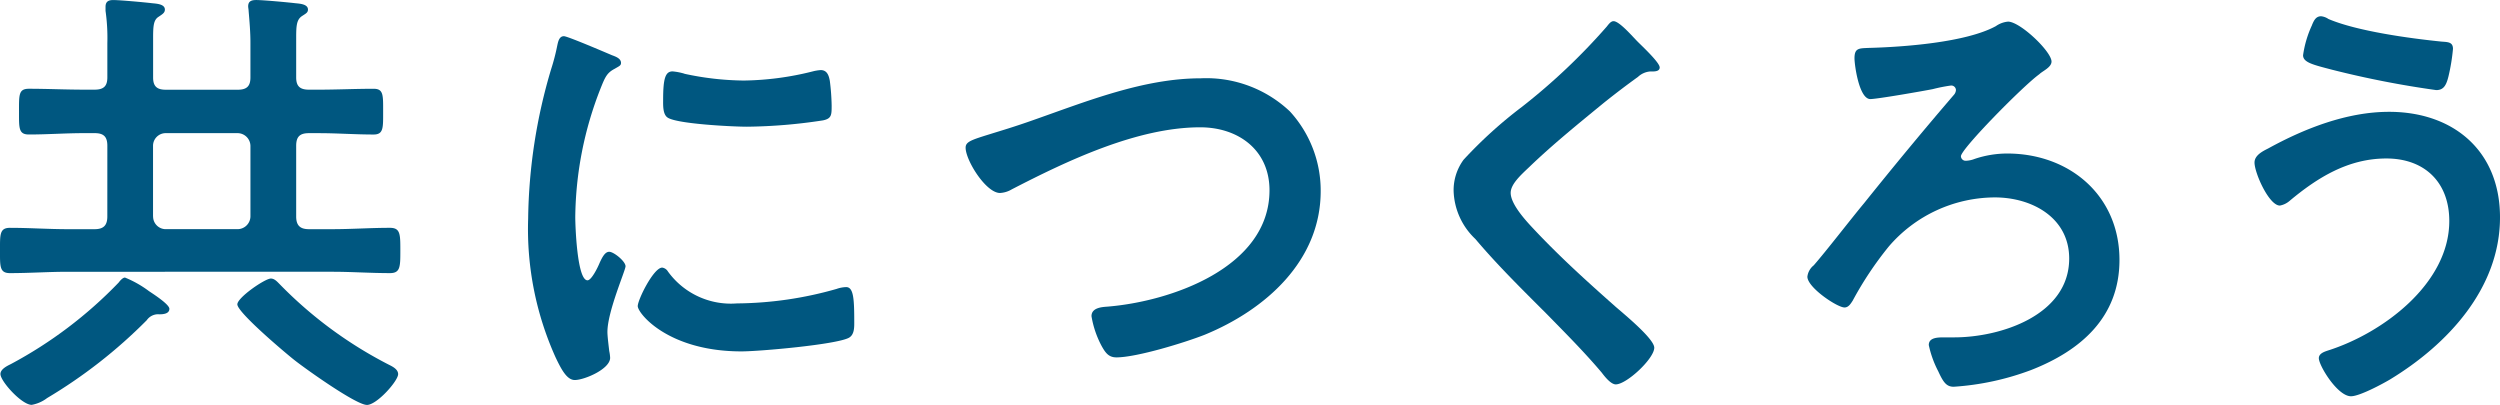 <svg xmlns="http://www.w3.org/2000/svg" width="247.214" height="40.04" viewBox="0 0 247.214 40.04">
  <g id="グループ_1650" data-name="グループ 1650" transform="translate(-64.002 -1122)">
    <g id="グループ_1567" data-name="グループ 1567" transform="translate(-731.089 385.458)">
      <path id="パス_505-2" data-name="パス 505-2" d="M805.706,750.962c0-.9-.358-1.254-1.253-1.254h-1.076c-1.791,0-3.627.134-5.42.134-1.029,0-.986-.626-.986-2.24,0-1.7-.044-2.283.986-2.283,1.792,0,3.629.088,5.42.088h1.076c.9,0,1.253-.359,1.253-1.21v-3.4a18.887,18.887,0,0,0-.179-3.18v-.4c0-.538.313-.67.761-.67.67,0,3.091.223,3.854.315.448.044,1.254.087,1.254.627,0,.312-.224.447-.627.716-.493.315-.537.9-.537,2.1v3.9c0,.852.358,1.21,1.254,1.21H818.6c.9,0,1.255-.358,1.255-1.21v-3.45c0-1.03-.088-2.061-.179-3.135,0-.134-.044-.315-.044-.448,0-.537.357-.627.806-.627.67,0,3.09.224,3.851.315.449.044,1.255.09,1.255.627,0,.313-.224.4-.628.67-.492.358-.537.94-.537,2.1V744.2c0,.851.359,1.209,1.254,1.209h.985c1.792,0,3.583-.088,5.419-.088.986,0,.941.627.941,2.284,0,1.568.044,2.239-.941,2.239-1.836,0-3.626-.134-5.419-.134h-.985c-.9,0-1.254.359-1.254,1.254v6.988c0,.85.359,1.253,1.254,1.253h2.329c1.884,0,3.763-.134,5.689-.134,1.029,0,1.029.627,1.029,2.239s0,2.24-1.029,2.24c-1.927,0-3.808-.134-5.689-.134H801.809c-1.927,0-3.807.134-5.733.134-1.03,0-.985-.67-.985-2.24s-.044-2.239.985-2.239c1.928,0,3.808.134,5.733.134h2.641c.9,0,1.254-.4,1.254-1.253Zm5.151,16.661a1.367,1.367,0,0,0-1.254.583,49.571,49.571,0,0,1-9.855,7.7,3.533,3.533,0,0,1-1.522.67c-.986,0-3.091-2.329-3.091-3.046,0-.493.67-.806,1.03-.986a42.613,42.613,0,0,0,10.66-8.062c.134-.179.4-.493.627-.493a10.629,10.629,0,0,1,2.374,1.344c.4.269,2.014,1.3,2.014,1.747C811.84,767.578,811.215,767.623,810.857,767.623Zm-.627-9.674a1.252,1.252,0,0,0,1.249,1.254H818.6a1.282,1.282,0,0,0,1.256-1.254v-6.987a1.282,1.282,0,0,0-1.255-1.254h-7.122a1.252,1.252,0,0,0-1.255,1.248h0v6.993Zm21.14,18.633c-1.074,0-6.091-3.584-7.166-4.434-.851-.67-5.643-4.7-5.643-5.51,0-.67,2.732-2.552,3.314-2.552.359,0,.628.313.851.536a41.422,41.422,0,0,0,10.884,8.018c.359.179.851.448.851.9,0,.67-2.1,3.045-3.091,3.045Z" fill="#005780"/>
    </g>
    <g id="グループ_1568" data-name="グループ 1568" transform="translate(-731.089 385.458)">
      <path id="パス_506-2" data-name="パス 506-2" d="M855.6,742c.359.135.9.315.9.762,0,.269-.178.315-.626.582-.762.4-.941.806-1.39,1.927a35.517,35.517,0,0,0-2.507,12.72c0,.851.178,6.27,1.209,6.27.4,0,1.031-1.3,1.209-1.746.269-.582.538-1.075.94-1.075.448,0,1.613.94,1.613,1.434,0,.4-1.792,4.478-1.792,6.493,0,.449.135,1.48.179,1.884a3.972,3.972,0,0,1,.09.67c0,1.12-2.554,2.2-3.494,2.2-.762,0-1.3-.985-1.882-2.2a30.841,30.841,0,0,1-2.731-13.75,53.644,53.644,0,0,1,2.283-14.825,20.6,20.6,0,0,0,.583-2.24c.088-.4.179-.985.67-.985C851.207,740.118,854.969,741.731,855.6,742Zm5.555,21.41a7.677,7.677,0,0,0,6.807,3.135,36.716,36.716,0,0,0,9.855-1.433,3.121,3.121,0,0,1,.941-.18c.717,0,.806,1.075.806,3.359,0,.537.044,1.344-.537,1.655-1.254.671-8.823,1.344-10.615,1.344-7.254,0-10.257-3.762-10.257-4.479,0-.628,1.568-3.807,2.419-3.807A.789.789,0,0,1,861.151,763.41Zm1.612-19.574a28.751,28.751,0,0,0,5.869.67,29.221,29.221,0,0,0,6.807-.9,4.315,4.315,0,0,1,.807-.134c.627,0,.806.538.9,1.074a22.006,22.006,0,0,1,.179,2.419c0,.941,0,1.3-.851,1.479a52.252,52.252,0,0,1-7.525.627c-1.388,0-6.9-.269-7.84-.9-.493-.315-.448-1.254-.448-1.747,0-2.15.224-2.822.941-2.822a6,6,0,0,1,1.164.226Z" fill="#005780"/>
    </g>
    <g id="グループ_1569" data-name="グループ 1569" transform="translate(-731.089 385.458)">
      <path id="パス_507-2" data-name="パス 507-2" d="M897.292,748.407c5.24-1.837,10.883-4.121,16.527-4.121a12.03,12.03,0,0,1,8.823,3.272,11.582,11.582,0,0,1,3.046,7.884c0,6.9-5.465,11.734-11.466,14.2-1.927.762-6.719,2.24-8.735,2.24-.76,0-1.074-.448-1.432-1.074a9.537,9.537,0,0,1-1.031-3c0-.806.941-.9,1.523-.94,6.271-.492,16.079-3.852,16.079-11.511,0-3.986-3.091-6.226-6.852-6.226-6.226,0-13.169,3.314-18.633,6.135a2.527,2.527,0,0,1-1.164.359c-1.389,0-3.4-3.225-3.4-4.479,0-.583.538-.761,2.419-1.343C894.022,749.481,895.41,749.078,897.292,748.407Z" fill="#005780"/>
    </g>
    <g id="グループ_1570" data-name="グループ 1570" transform="translate(-731.089 385.458)">
      <path id="パス_508-2" data-name="パス 508-2" d="M959.211,743.209c0,.448-.627.4-.94.4a1.99,1.99,0,0,0-1.209.537q-1.68,1.209-3.36,2.552c-2.508,2.059-5.062,4.121-7.389,6.36-.852.807-1.837,1.7-1.837,2.554,0,1.12,1.479,2.733,2.239,3.537,2.554,2.733,5.331,5.243,8.107,7.7.762.67,3.852,3.181,3.852,4.076,0,1.076-2.732,3.627-3.807,3.627-.493,0-1.12-.807-1.388-1.164-1.7-2.015-3.583-3.9-5.419-5.778-2.419-2.419-4.882-4.837-7.077-7.436a6.807,6.807,0,0,1-2.15-4.746,5.08,5.08,0,0,1,.986-3.091A43.726,43.726,0,0,1,945.6,747.1a61.233,61.233,0,0,0,8.376-7.928c.179-.224.4-.537.67-.537.582,0,1.881,1.522,2.374,2.015C957.42,741.059,959.211,742.717,959.211,743.209Z" fill="#005780"/>
    </g>
    <g id="グループ_1571" data-name="グループ 1571" transform="translate(-731.089 385.458)">
      <path id="パス_509-2" data-name="パス 509-2" d="M997.957,742.629c0,.583-.9.941-1.209,1.255-1.569,1.121-7.749,7.39-7.749,8.107a.46.46,0,0,0,.473.448h.02a2.61,2.61,0,0,0,.851-.179,10.137,10.137,0,0,1,3.225-.537c6.181,0,11.108,4.164,11.108,10.525,0,5.643-3.808,8.956-8.735,10.883a26.643,26.643,0,0,1-7.658,1.655c-.717,0-1.031-.446-1.524-1.522a10.122,10.122,0,0,1-.939-2.6c0-.761.9-.761,1.567-.761h.94c4.614,0,11.377-2.2,11.377-7.793,0-4.076-3.717-6.047-7.345-6.047a13.891,13.891,0,0,0-10.482,4.839,33.961,33.961,0,0,0-3.583,5.375c-.179.269-.4.67-.807.67-.716,0-3.672-1.971-3.672-3.046a1.681,1.681,0,0,1,.626-1.119c1.255-1.434,3.629-4.524,4.973-6.137,2.91-3.628,5.869-7.21,8.912-10.749a.787.787,0,0,0,.179-.448.459.459,0,0,0-.47-.449h-.022a16.077,16.077,0,0,0-1.791.354c-.9.181-5.509.986-6.181.986-1.12,0-1.568-3.4-1.568-4.03,0-1.03.448-.985,1.433-1.03,3.4-.088,9.585-.537,12.542-2.15a2.507,2.507,0,0,1,1.209-.449C994.867,738.687,997.957,741.644,997.957,742.629Z" fill="#005780"/>
    </g>
    <g id="グループ_1572" data-name="グループ 1572" transform="translate(-731.089 385.458)">
      <path id="パス_510-2" data-name="パス 510-2" d="M1042.305,758.036c0,7.032-5.2,12.585-10.883,16.034-.761.448-3,1.656-3.852,1.656-1.344,0-3.18-3.045-3.18-3.762,0-.448.492-.626.9-.761,5.375-1.7,12-6.583,12-12.81,0-3.807-2.419-6.18-6.226-6.18-3.762,0-6.807,1.881-9.584,4.209a2.032,2.032,0,0,1-.941.448c-1.075,0-2.509-3.224-2.509-4.254,0-.717.807-1.121,1.345-1.39,3.582-1.971,7.793-3.626,11.957-3.626C1037.693,747.6,1042.305,751.453,1042.305,758.036ZM1023.719,739c.179-.4.358-.85.9-.85a1.57,1.57,0,0,1,.717.268c2.822,1.209,8.108,1.928,11.2,2.239.627.044,1.119.044,1.119.718a19.146,19.146,0,0,1-.448,2.732c-.224.9-.493,1.344-1.209,1.344a94.847,94.847,0,0,1-10.3-2.015c-1.883-.493-2.866-.716-2.866-1.434a10.521,10.521,0,0,1,.895-3Z" fill="#005780"/>
    </g>
  </g>
</svg>
